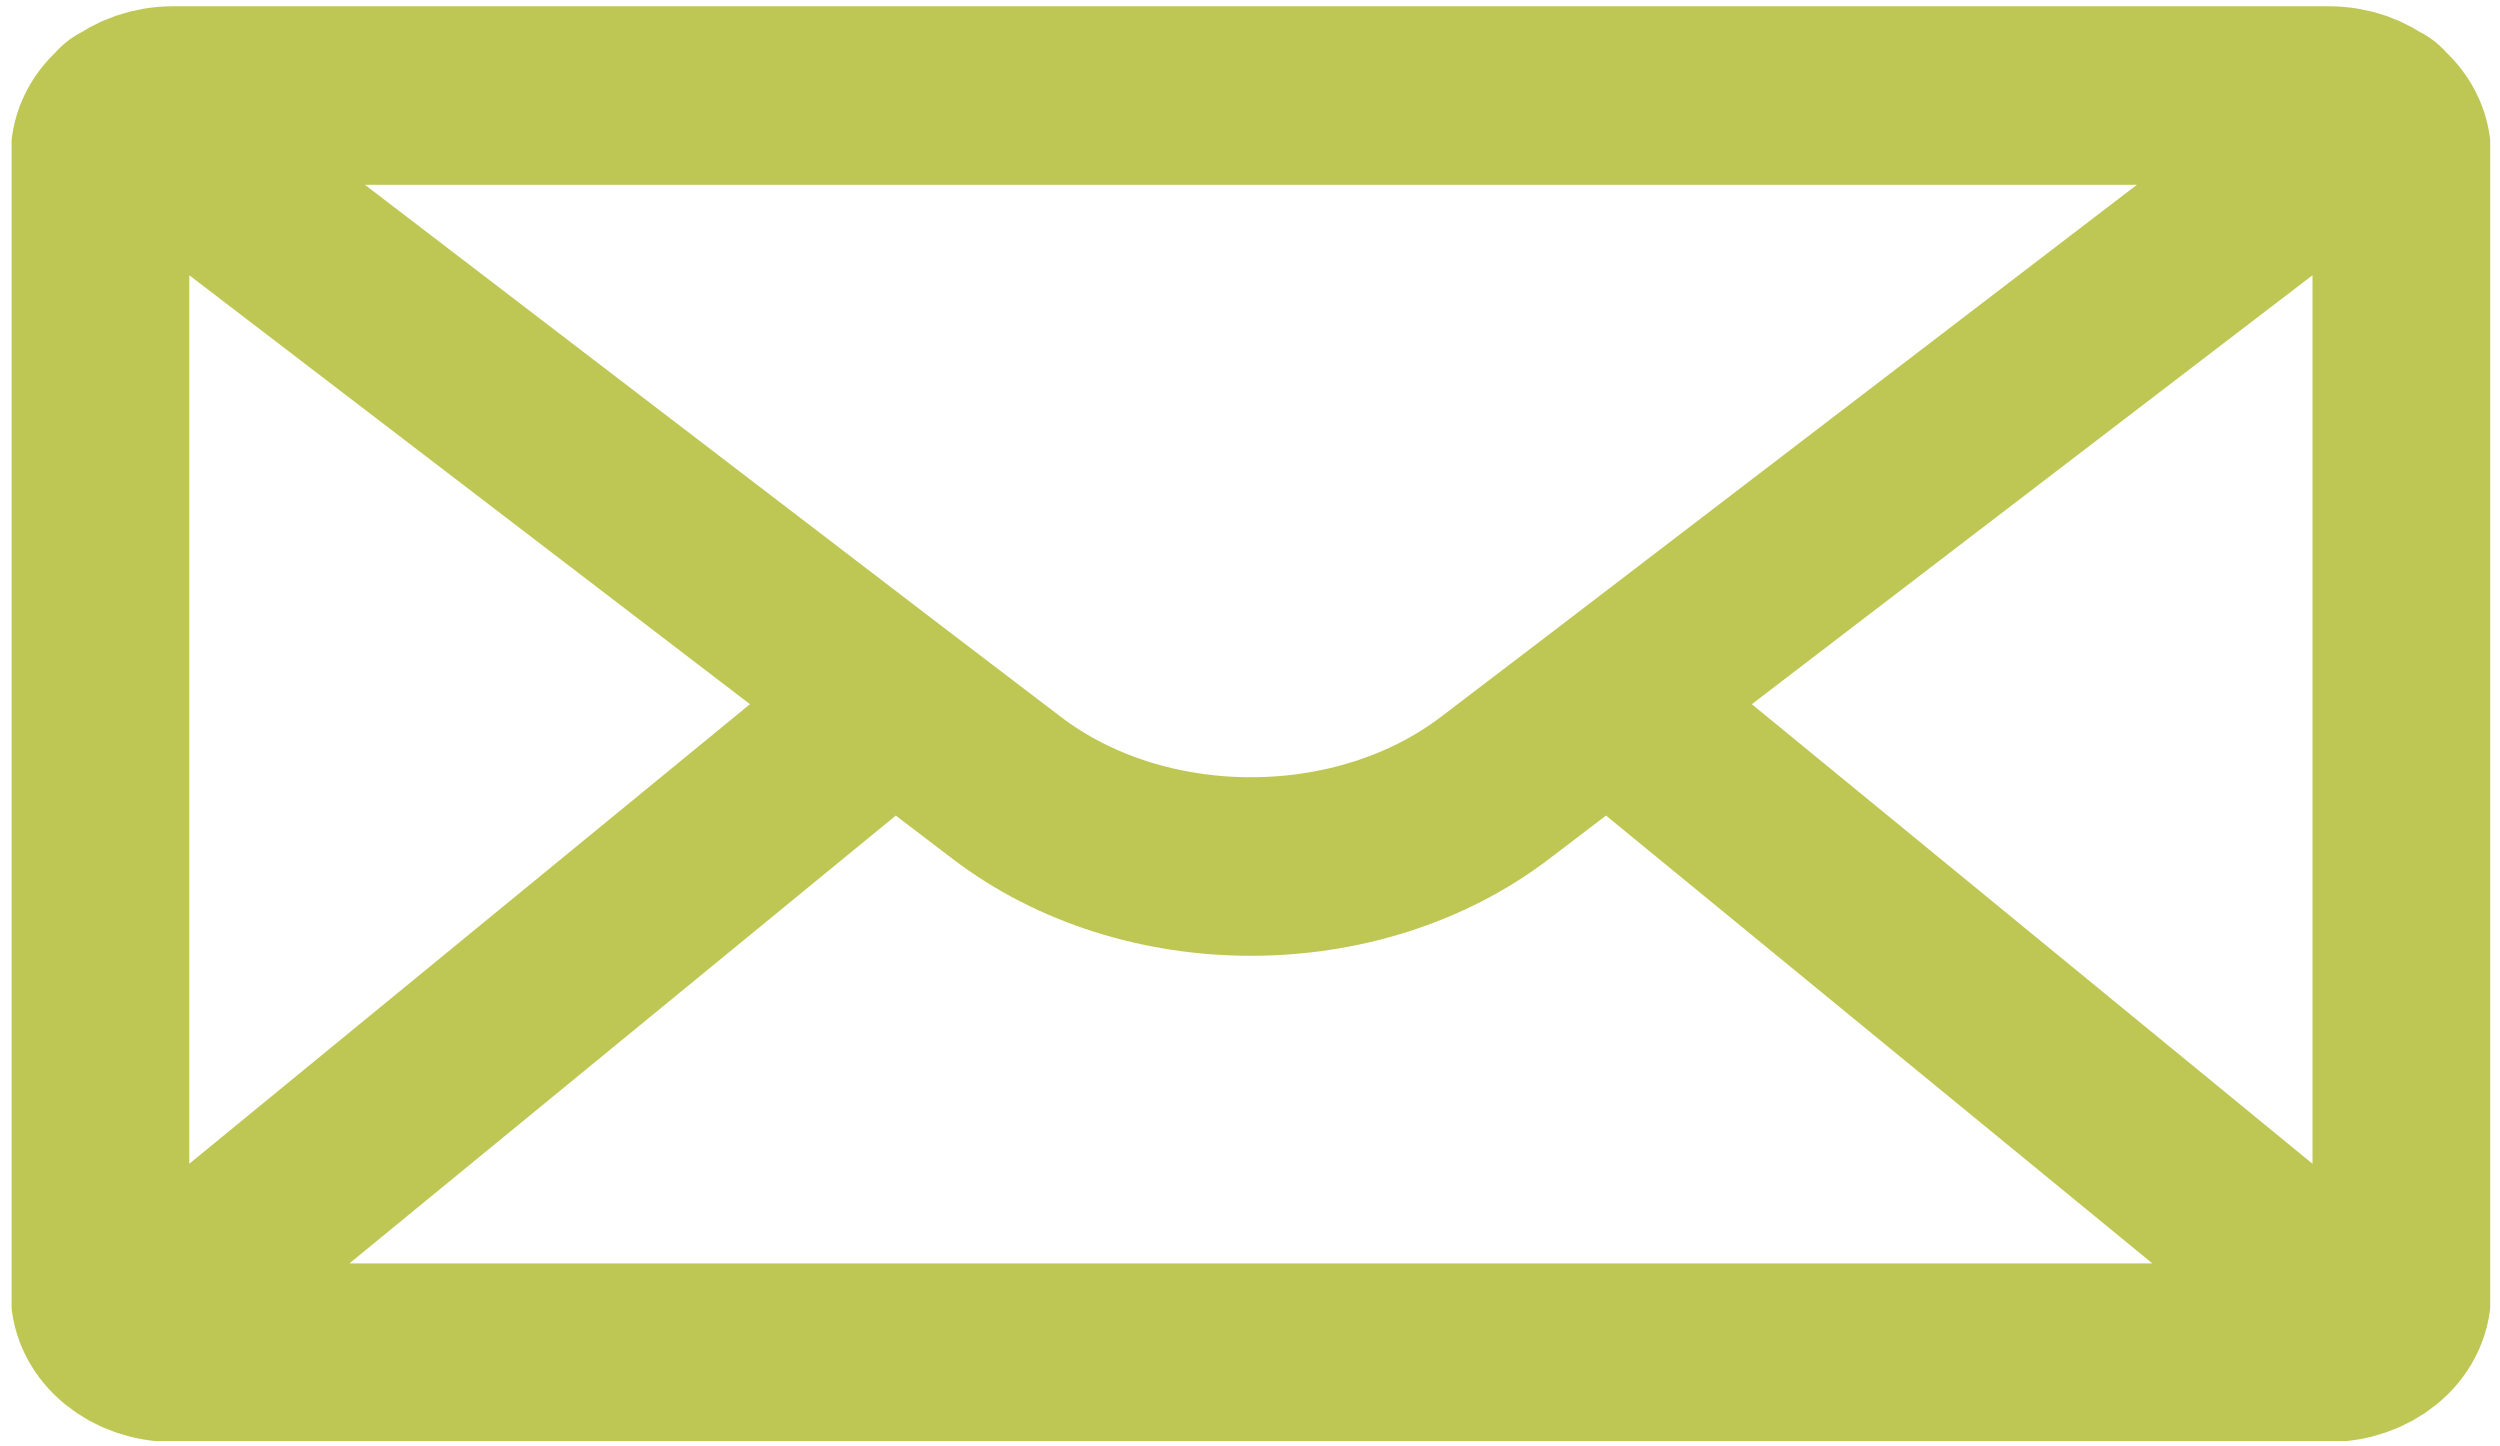 <?xml version="1.0" encoding="UTF-8"?>
<svg id="Layer_1" data-name="Layer 1" xmlns="http://www.w3.org/2000/svg" xmlns:xlink="http://www.w3.org/1999/xlink" viewBox="0 0 28 16.2">
  <defs>
    <style>
      .cls-1, .cls-2 {
        fill: none;
      }

      .cls-2 {
        stroke: #bec754;
        stroke-linecap: round;
        stroke-linejoin: round;
        stroke-width: 2px;
      }

      .cls-3 {
        clip-path: url(#clippath);
      }
    </style>
    <clipPath id="clippath">
      <rect class="cls-1" x=".13" y=".07" width="27.76" height="16.07"/>
    </clipPath>
  </defs>
  <g class="cls-3">
    <path class="cls-2" d="M26.66,14.95l-8.65-7.09M1.36,14.95h0l8.65-7.09M1.37,1.25l8.64,6.61,1.26.96c1.54,1.18,3.94,1.18,5.48,0l1.26-.96L26.65,1.25M26.08,15.15H1.94c-.45,0-.82-.3-.82-.67V1.74c0-.37.37-.67.82-.67h24.14c.45,0,.82.3.82.67v12.74c0,.37-.37.67-.82.67Z"/>
  </g>
</svg>